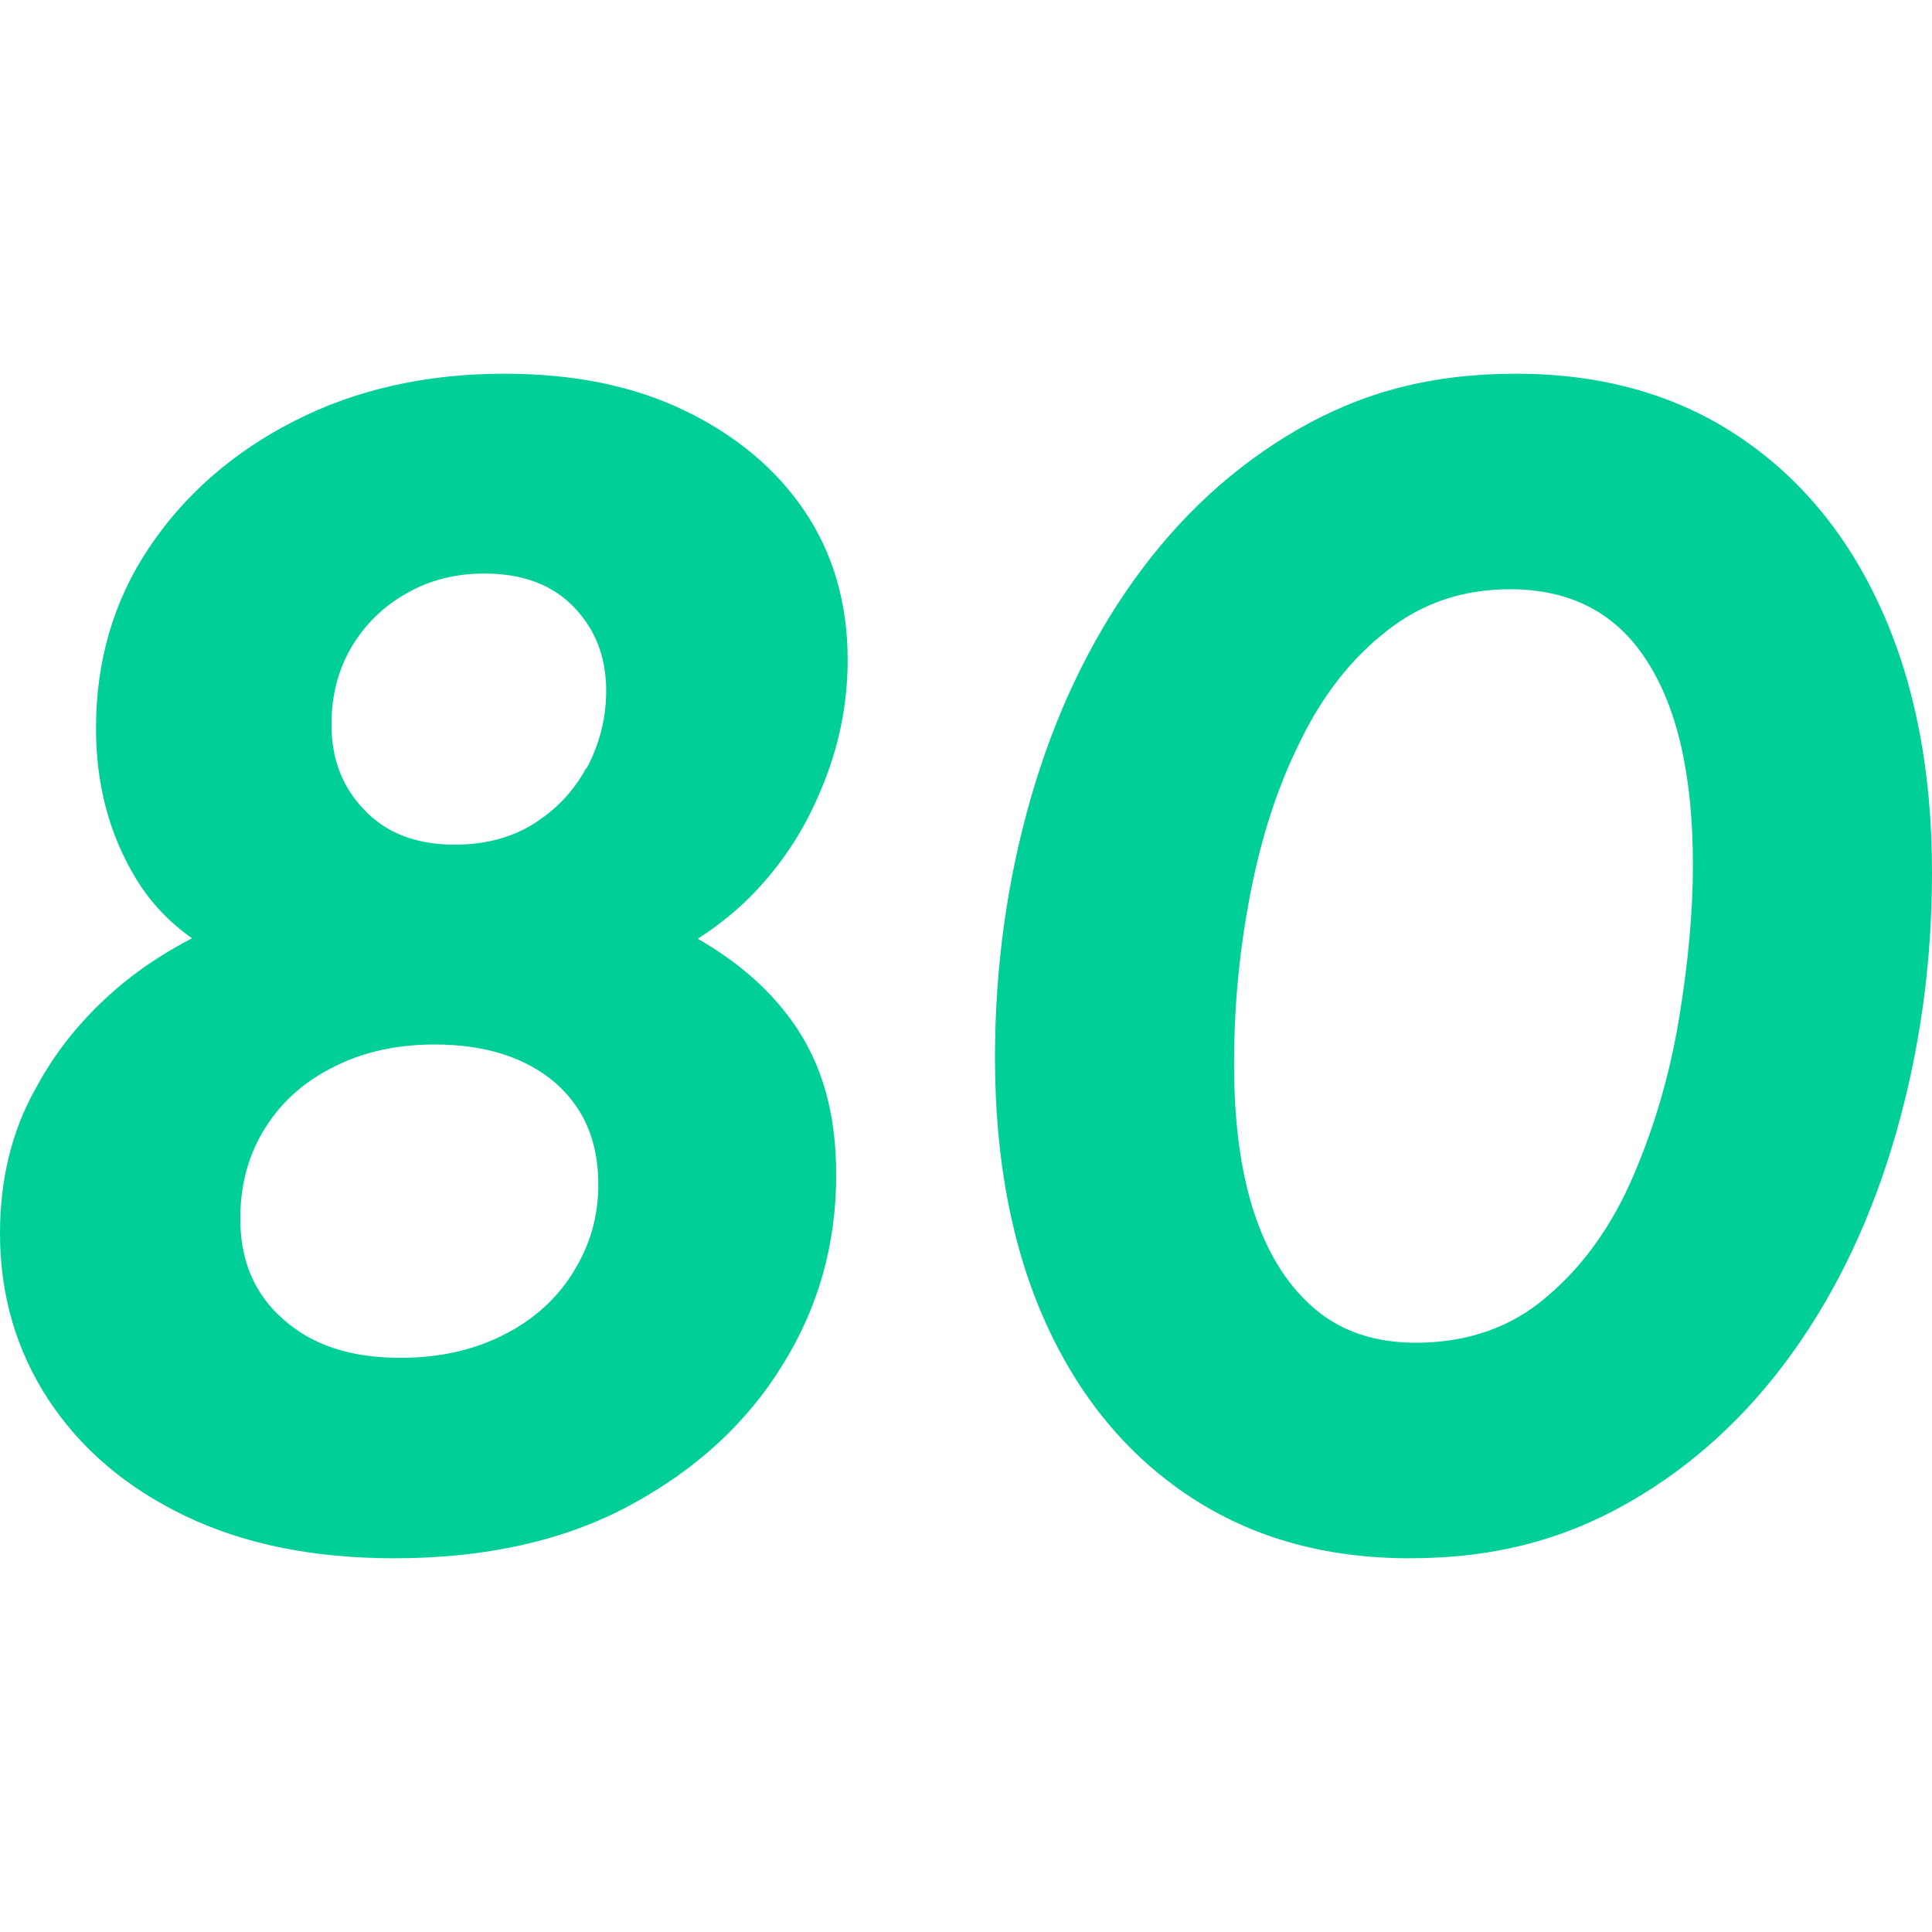 <svg xmlns="http://www.w3.org/2000/svg" version="1.1" xmlns:xlink="http://www.w3.org/1999/xlink" width="32" height="32"><svg id="SvgjsSvg1002" data-name="Laag 1" xmlns="http://www.w3.org/2000/svg" viewBox="0 0 32 32">
  <defs>
    <style>
      .cls-1 {
        fill: #00d098;
      }
    </style>
  </defs>
  <path class="cls-1" d="M11.57,15.54c.28-.18.55-.39.8-.63.52-.51.93-1.11,1.22-1.81.3-.7.45-1.42.45-2.17,0-.94-.24-1.76-.71-2.46s-1.14-1.26-1.99-1.67c-.85-.41-1.84-.61-2.99-.61-1.29,0-2.45.26-3.47.78-1.02.52-1.82,1.22-2.41,2.1-.59.88-.88,1.88-.88,2.99,0,.94.22,1.76.66,2.49.25.41.56.73.93.99-.36.19-.7.4-1.01.64-.67.52-1.2,1.14-1.58,1.85C.19,18.74,0,19.54,0,20.43,0,21.45.27,22.37.8,23.18c.54.82,1.29,1.46,2.27,1.93.98.47,2.13.7,3.46.7,1.51,0,2.82-.29,3.91-.88,1.09-.59,1.93-1.36,2.52-2.32.6-.96.89-2.01.89-3.15s-.29-2.02-.88-2.74c-.36-.45-.84-.84-1.41-1.17h0ZM9.49,21.08c-.27.43-.65.78-1.15,1.03-.49.25-1.06.38-1.71.38-.82,0-1.46-.21-1.94-.64-.48-.42-.71-.98-.71-1.66,0-.58.14-1.08.42-1.52s.66-.77,1.15-1.01c.48-.24,1.03-.36,1.65-.36.83,0,1.49.21,1.98.62.49.42.73.98.73,1.7,0,.53-.14,1.01-.41,1.44h0ZM9.71,12.72c-.21.39-.51.7-.88.93-.37.23-.81.34-1.3.34-.63,0-1.13-.19-1.49-.57-.37-.38-.55-.85-.55-1.42,0-.48.11-.9.33-1.28.22-.37.52-.67.91-.89.38-.22.81-.33,1.29-.33.63,0,1.12.18,1.48.55.36.37.54.83.54,1.39,0,.46-.11.88-.32,1.28h0Z"></path>
  <path class="cls-1" d="M31.16,10.09c-.56-1.24-1.36-2.2-2.39-2.88-1.03-.68-2.25-1.02-3.66-1.02s-2.55.31-3.61.92c-1.06.61-1.97,1.45-2.72,2.5-.75,1.05-1.32,2.26-1.71,3.62-.39,1.36-.59,2.79-.59,4.29,0,1.68.28,3.15.84,4.39s1.36,2.2,2.39,2.88c1.03.68,2.24,1.02,3.64,1.02s2.55-.31,3.62-.92c1.07-.61,1.98-1.45,2.73-2.5.75-1.05,1.32-2.27,1.71-3.64.39-1.37.59-2.8.59-4.3,0-1.67-.28-3.12-.84-4.36h0ZM27.81,16.87c-.15.91-.4,1.77-.75,2.59-.35.82-.82,1.49-1.42,2-.59.52-1.33.78-2.19.78-.66,0-1.22-.18-1.66-.55-.44-.37-.78-.89-1.01-1.58-.23-.69-.34-1.52-.34-2.49s.09-1.89.27-2.82c.18-.93.45-1.77.83-2.53.37-.76.85-1.37,1.43-1.82.58-.46,1.26-.69,2.04-.69,1,0,1.76.39,2.27,1.19.51.79.76,1.92.76,3.38,0,.78-.08,1.63-.23,2.54h0Z"></path>
</svg><style>@media (prefers-color-scheme: light) { :root { filter: none; } }
@media (prefers-color-scheme: dark) { :root { filter: none; } }
</style></svg>